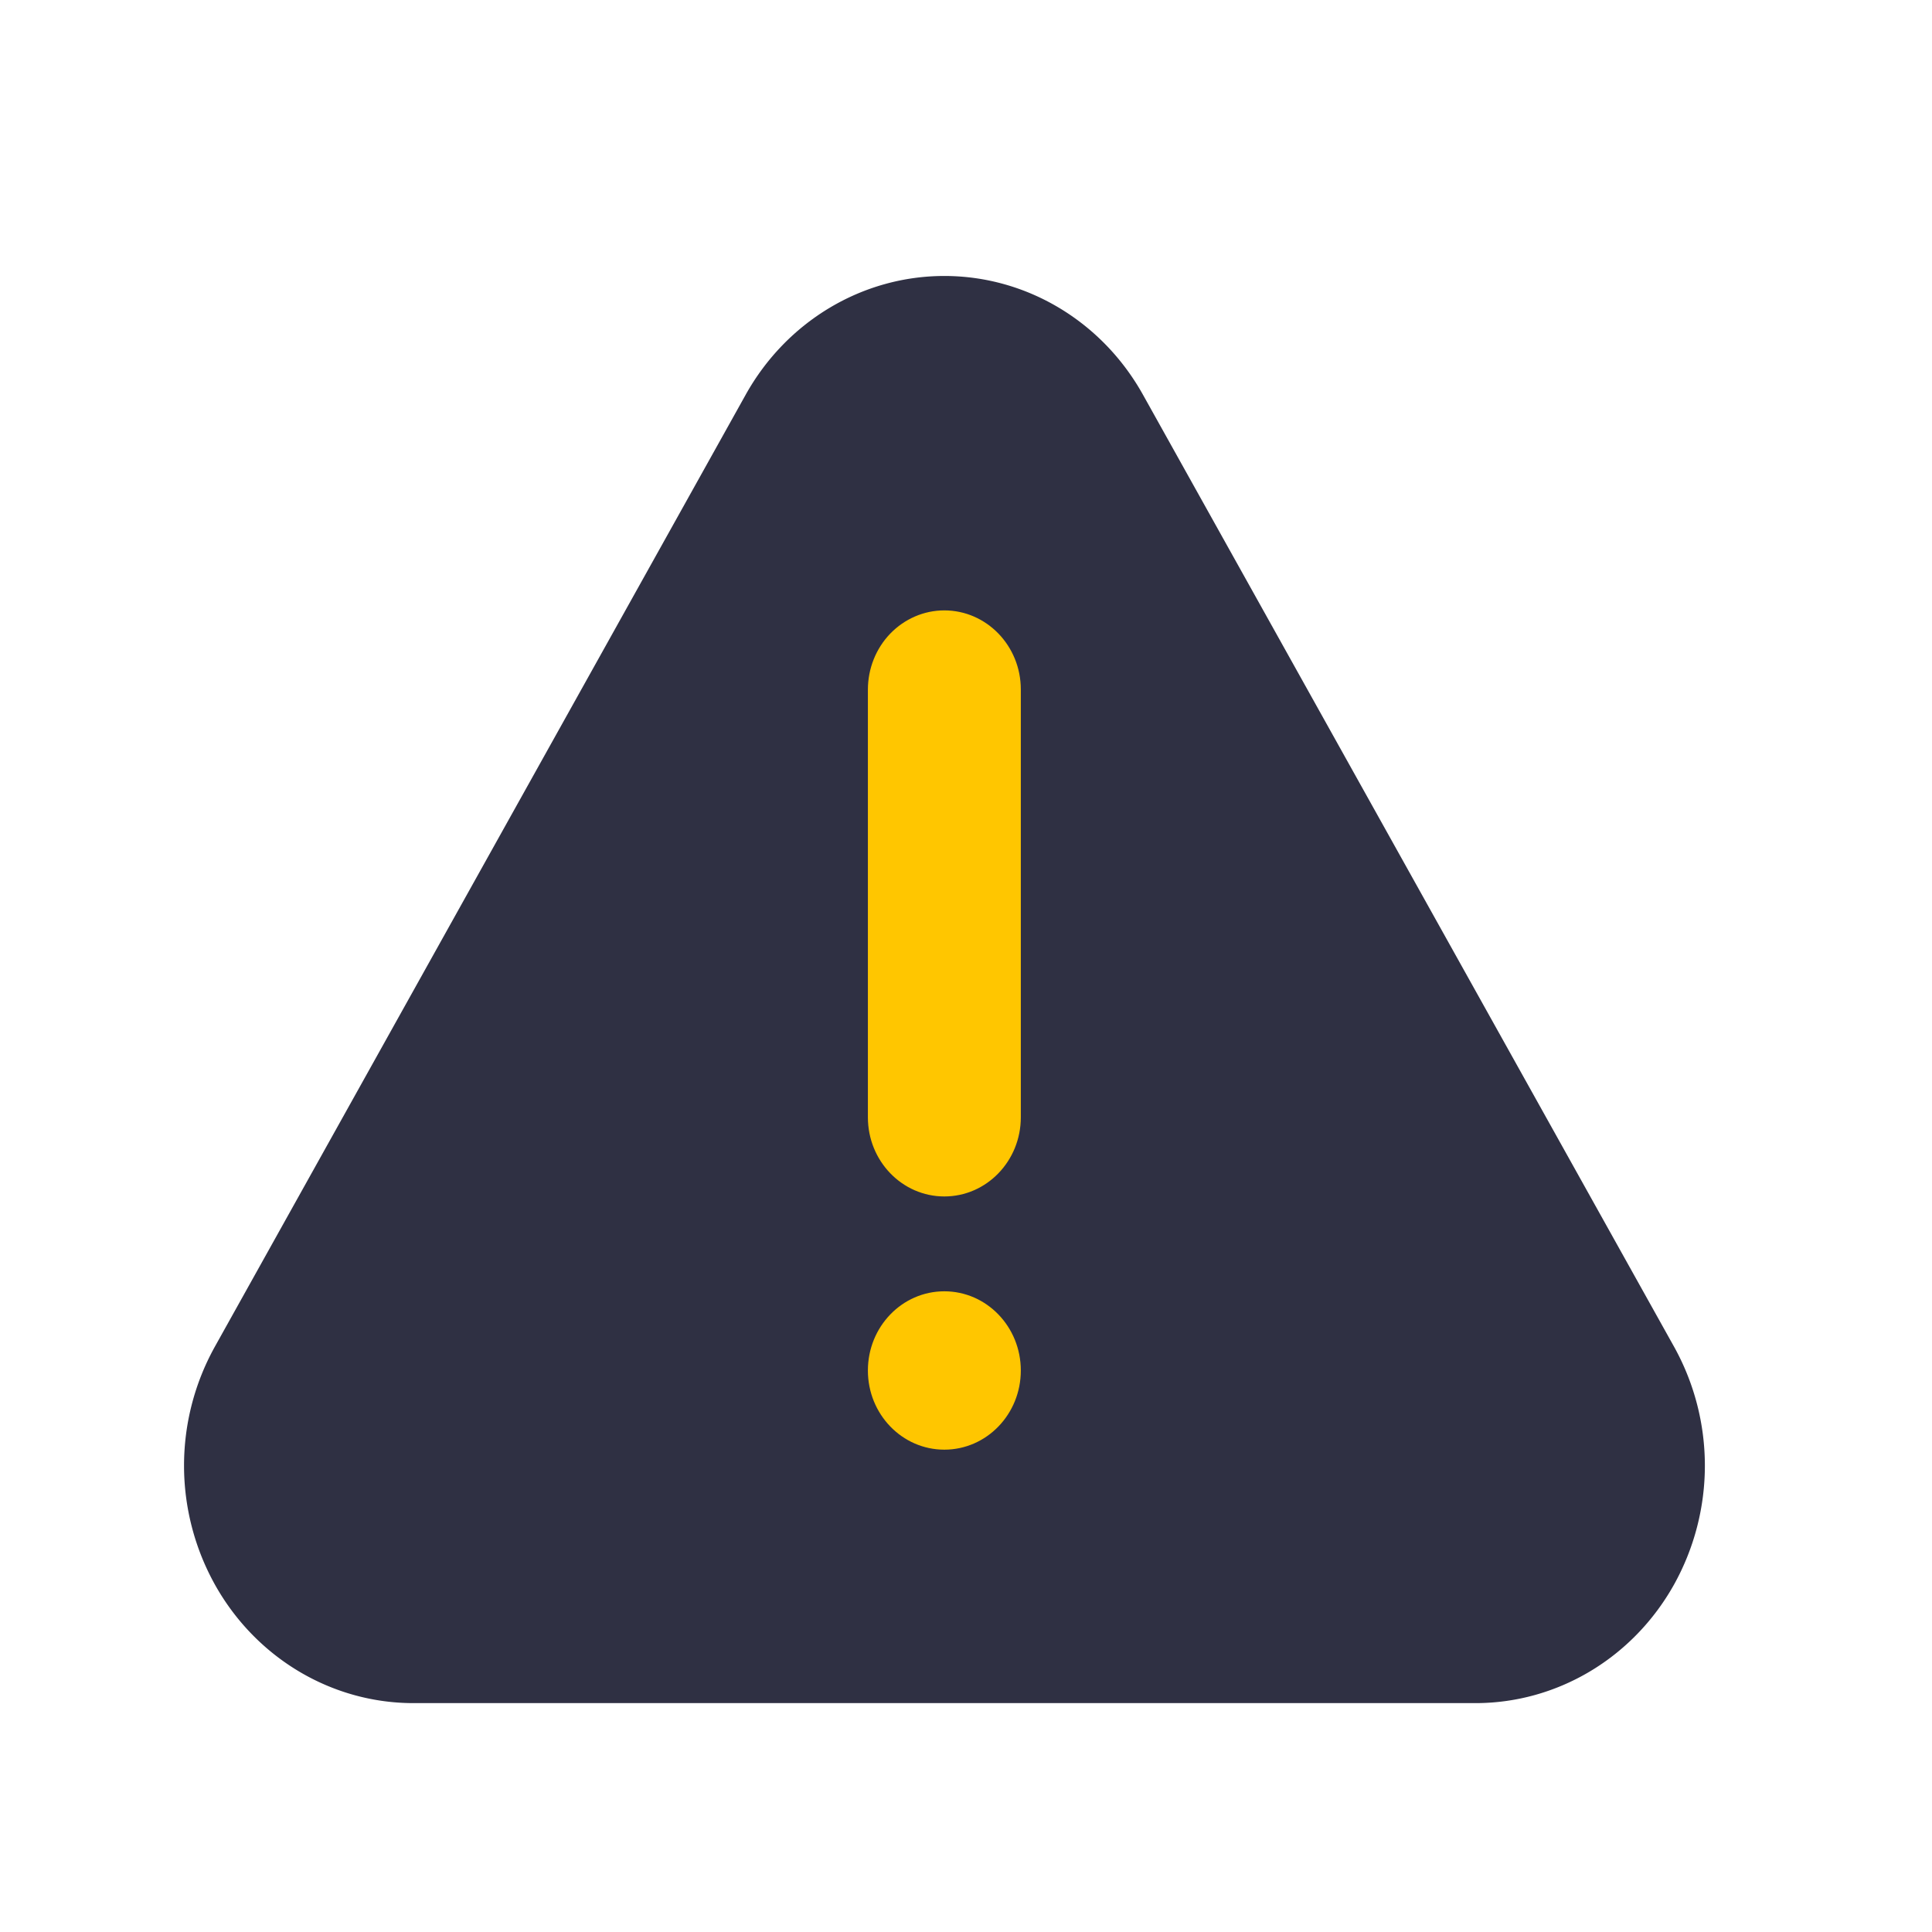 <svg width="32" height="32" xmlns="http://www.w3.org/2000/svg">
    <g fill="none" fill-rule="evenodd">
        <path d="M0 0h32v32H0z"/>
        <path d="M15.641 4.571c1.36 0 2.615.752 3.293 1.972L27.73 22.31a4.055 4.055 0 0 1-.002 3.934c-.68 1.217-1.935 1.966-3.293 1.965H6.848c-1.357 0-2.612-.75-3.29-1.966a4.055 4.055 0 0 1-.002-3.933l8.792-15.767c.678-1.22 1.934-1.972 3.293-1.972z" fill="#2F3043"/>
        <path d="M16.908 22.7c0-.725-.567-1.312-1.267-1.312s-1.266.587-1.266 1.312c0 .724.567 1.311 1.266 1.311.7 0 1.267-.587 1.267-1.311zM15.641 10.11c-.336 0-.658.139-.896.385-.237.246-.37.58-.37.928v7.083c0 .724.567 1.311 1.266 1.311.7 0 1.267-.587 1.267-1.311V11.42c0-.724-.568-1.31-1.267-1.31z" fill="#FFC600"/>
    </g>
</svg>
